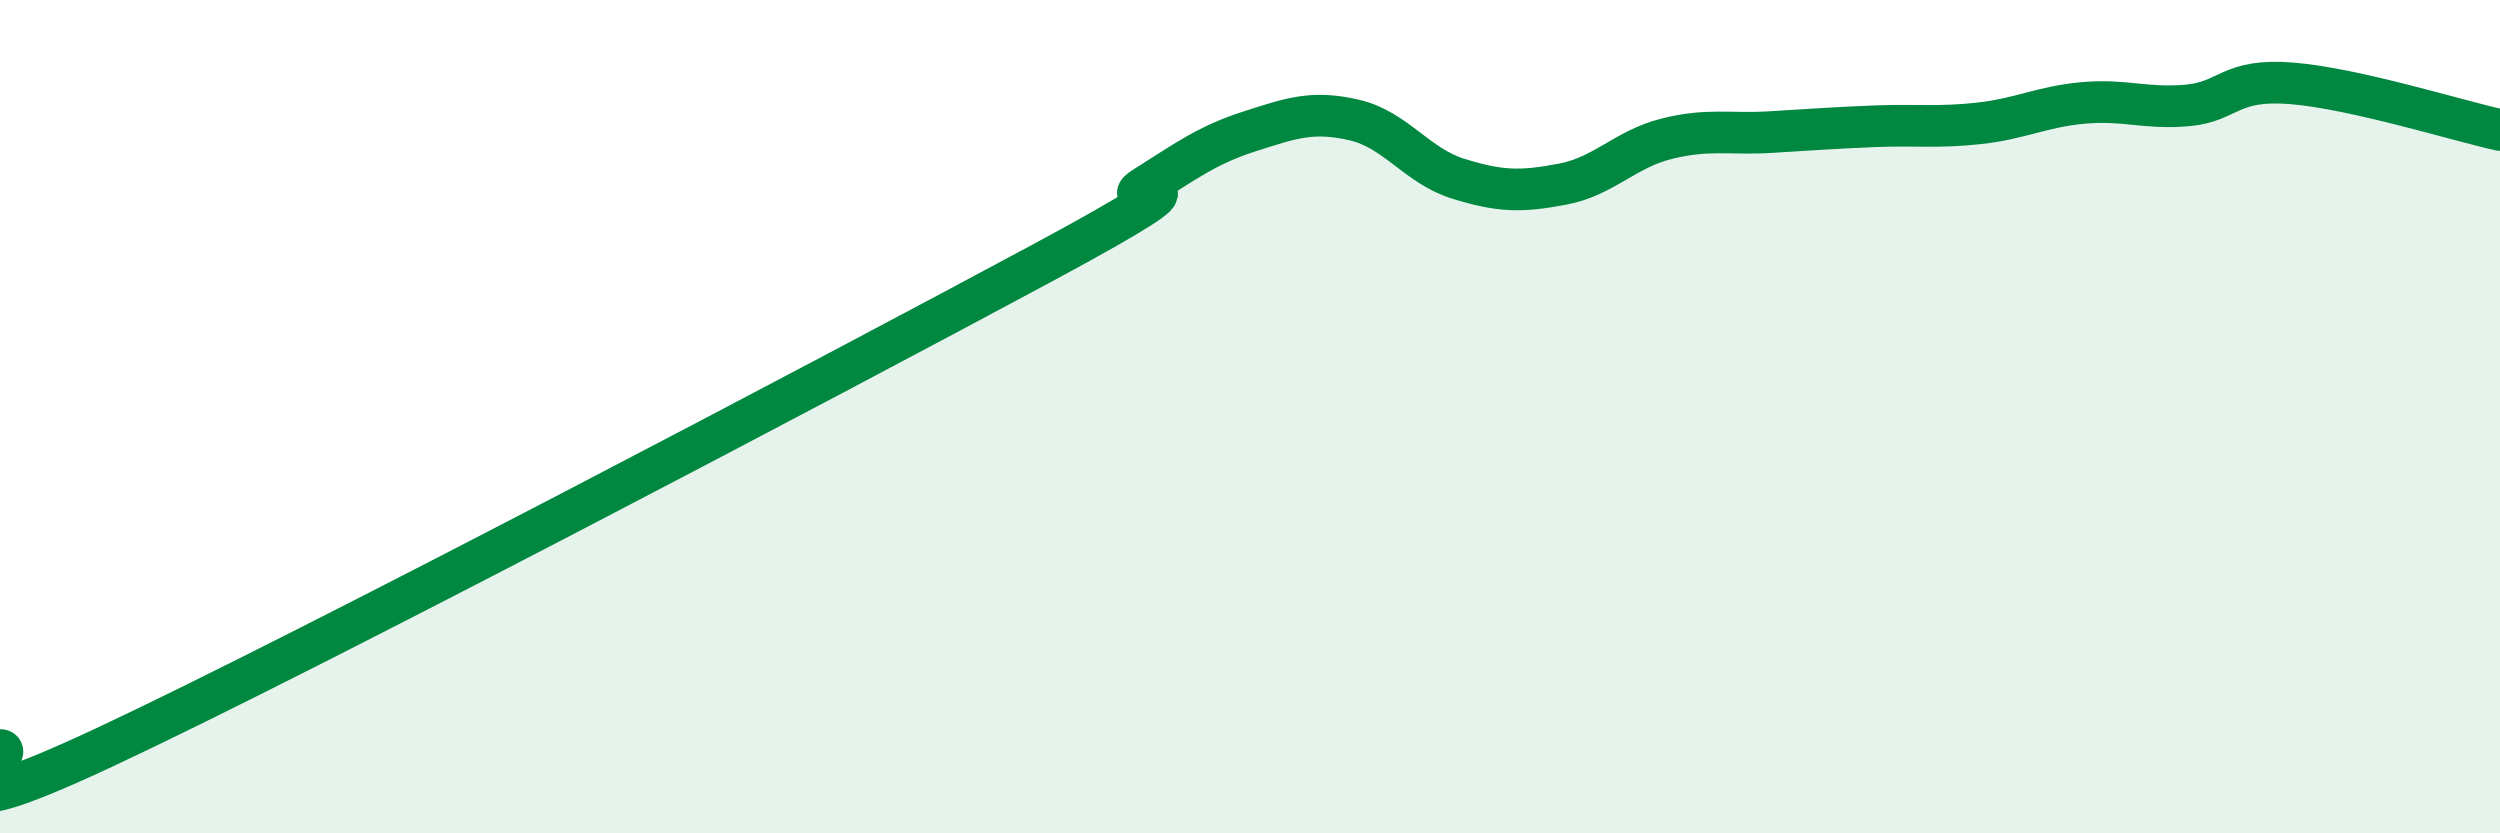 
    <svg width="60" height="20" viewBox="0 0 60 20" xmlns="http://www.w3.org/2000/svg">
      <path
        d="M 0,18 C 0.5,17.99 -2.5,20.28 2.5,17.94 C 7.5,15.6 20,9.01 25,6.32 C 30,3.63 26.5,5.1 27.5,4.47 C 28.5,3.84 29,3.47 30,3.15 C 31,2.83 31.5,2.65 32.5,2.88 C 33.5,3.11 34,3.98 35,4.29 C 36,4.6 36.5,4.61 37.5,4.42 C 38.5,4.23 39,3.58 40,3.33 C 41,3.08 41.5,3.23 42.5,3.17 C 43.5,3.11 44,3.07 45,3.03 C 46,2.99 46.5,3.07 47.5,2.96 C 48.5,2.85 49,2.56 50,2.47 C 51,2.38 51.5,2.62 52.5,2.53 C 53.5,2.44 53.5,1.88 55,2 C 56.5,2.12 59,2.9 60,3.12L60 20L0 20Z"
        fill="#008740"
        opacity="0.1"
        stroke-linecap="round"
        stroke-linejoin="round"
      />
      <path
        d="M 0,18 C 0.5,17.99 -2.5,20.28 2.5,17.94 C 7.5,15.6 20,9.01 25,6.32 C 30,3.63 26.5,5.1 27.5,4.47 C 28.5,3.84 29,3.47 30,3.15 C 31,2.83 31.5,2.65 32.5,2.88 C 33.5,3.11 34,3.98 35,4.29 C 36,4.6 36.5,4.61 37.5,4.42 C 38.5,4.23 39,3.58 40,3.33 C 41,3.08 41.5,3.23 42.5,3.17 C 43.5,3.11 44,3.07 45,3.03 C 46,2.99 46.5,3.07 47.5,2.96 C 48.5,2.85 49,2.56 50,2.47 C 51,2.38 51.5,2.62 52.5,2.53 C 53.5,2.44 53.5,1.88 55,2 C 56.5,2.12 59,2.9 60,3.12"
        stroke="#008740"
        stroke-width="1"
        fill="none"
        stroke-linecap="round"
        stroke-linejoin="round"
      />
    </svg>
  